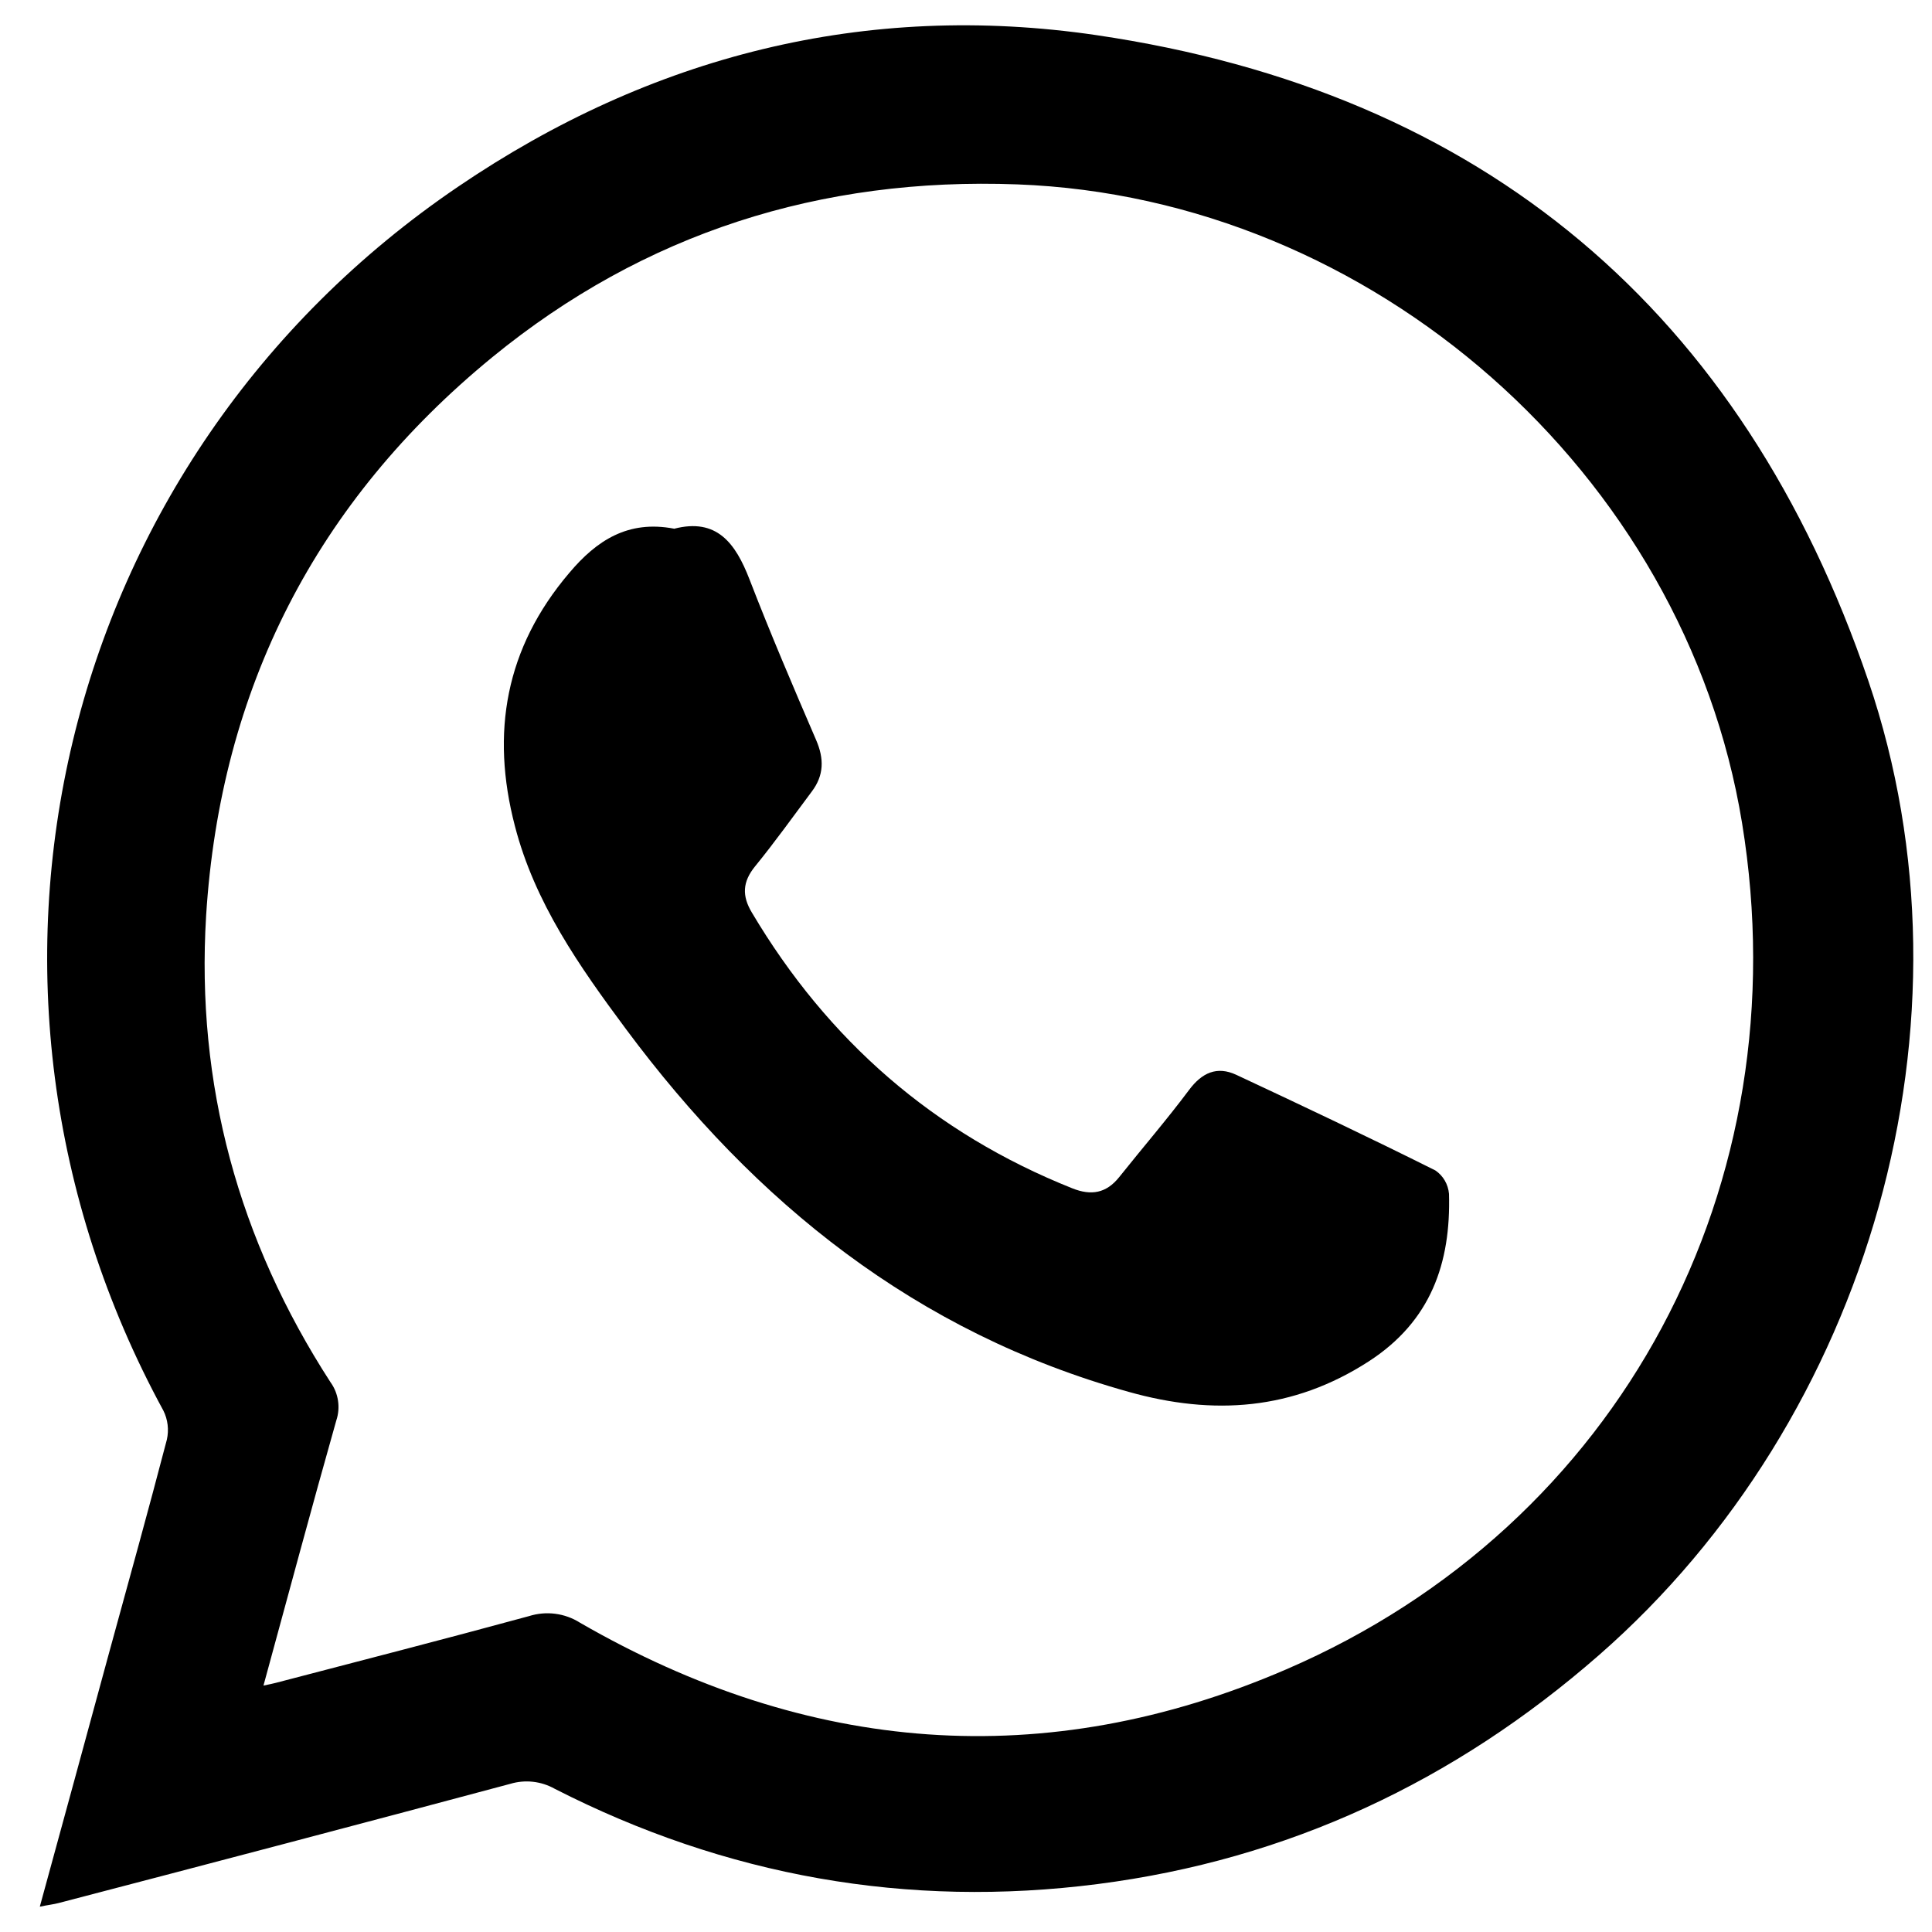 <?xml version="1.0" encoding="UTF-8"?>
<svg id="Layer_1" data-name="Layer 1" xmlns="http://www.w3.org/2000/svg" viewBox="0 0 16 16">
  <defs>
    <style>
      .cls-1 {
        fill: #000;
        stroke-width: 0px;
      }
    </style>
  </defs>
  <path class="cls-1" d="M.33,15.789c.196-.716.385-1.408.573-2.1.161-.588.325-1.177.479-1.767.018-.081.008-.166-.029-.24C-.571,8.149.464,3.805,3.794,1.546,5.389.462,7.169.01,9.08.291c3.207.472,5.352,2.292,6.393,5.348.959,2.819.011,6.108-2.231,8.068-1.197,1.047-2.578,1.694-4.152,1.896s-3.079-.065-4.496-.789c-.112-.063-.245-.078-.368-.041-1.244.333-2.491.661-3.74.987-.041.011-.084.015-.155.03ZM2.183,13.959c.05-.011.075-.015.1-.022.7-.183,1.401-.363,2.098-.553.142-.045.297-.025.423.055,1.884,1.087,3.85,1.249,5.848.386,2.772-1.196,4.264-4.015,3.775-7.009-.474-2.899-3.059-5.179-6.002-5.289-1.626-.061-3.089.401-4.349,1.432-1.456,1.193-2.251,2.744-2.369,4.624-.085,1.398.269,2.688,1.03,3.864.066.091.084.21.048.317-.204.72-.398,1.445-.603,2.195h0Z"/>
  <path class="cls-1" d="M5.582,4.379c.354-.092.509.119.625.419.173.448.362.89.552,1.331.067.155.065.292-.036.426-.155.207-.306.419-.47.62-.105.129-.109.245-.026.383.629,1.059,1.507,1.826,2.653,2.283.157.063.282.041.389-.093.192-.241.394-.475.578-.721.107-.144.232-.2.391-.126.552.258,1.105.52,1.649.792.065.044.106.115.113.194.016.573-.15,1.054-.664,1.387-.628.406-1.287.45-1.988.253-1.76-.491-3.094-1.564-4.165-3.006-.385-.518-.755-1.045-.919-1.681-.201-.771-.079-1.473.45-2.095.228-.271.488-.439.867-.367Z"/>
</svg>